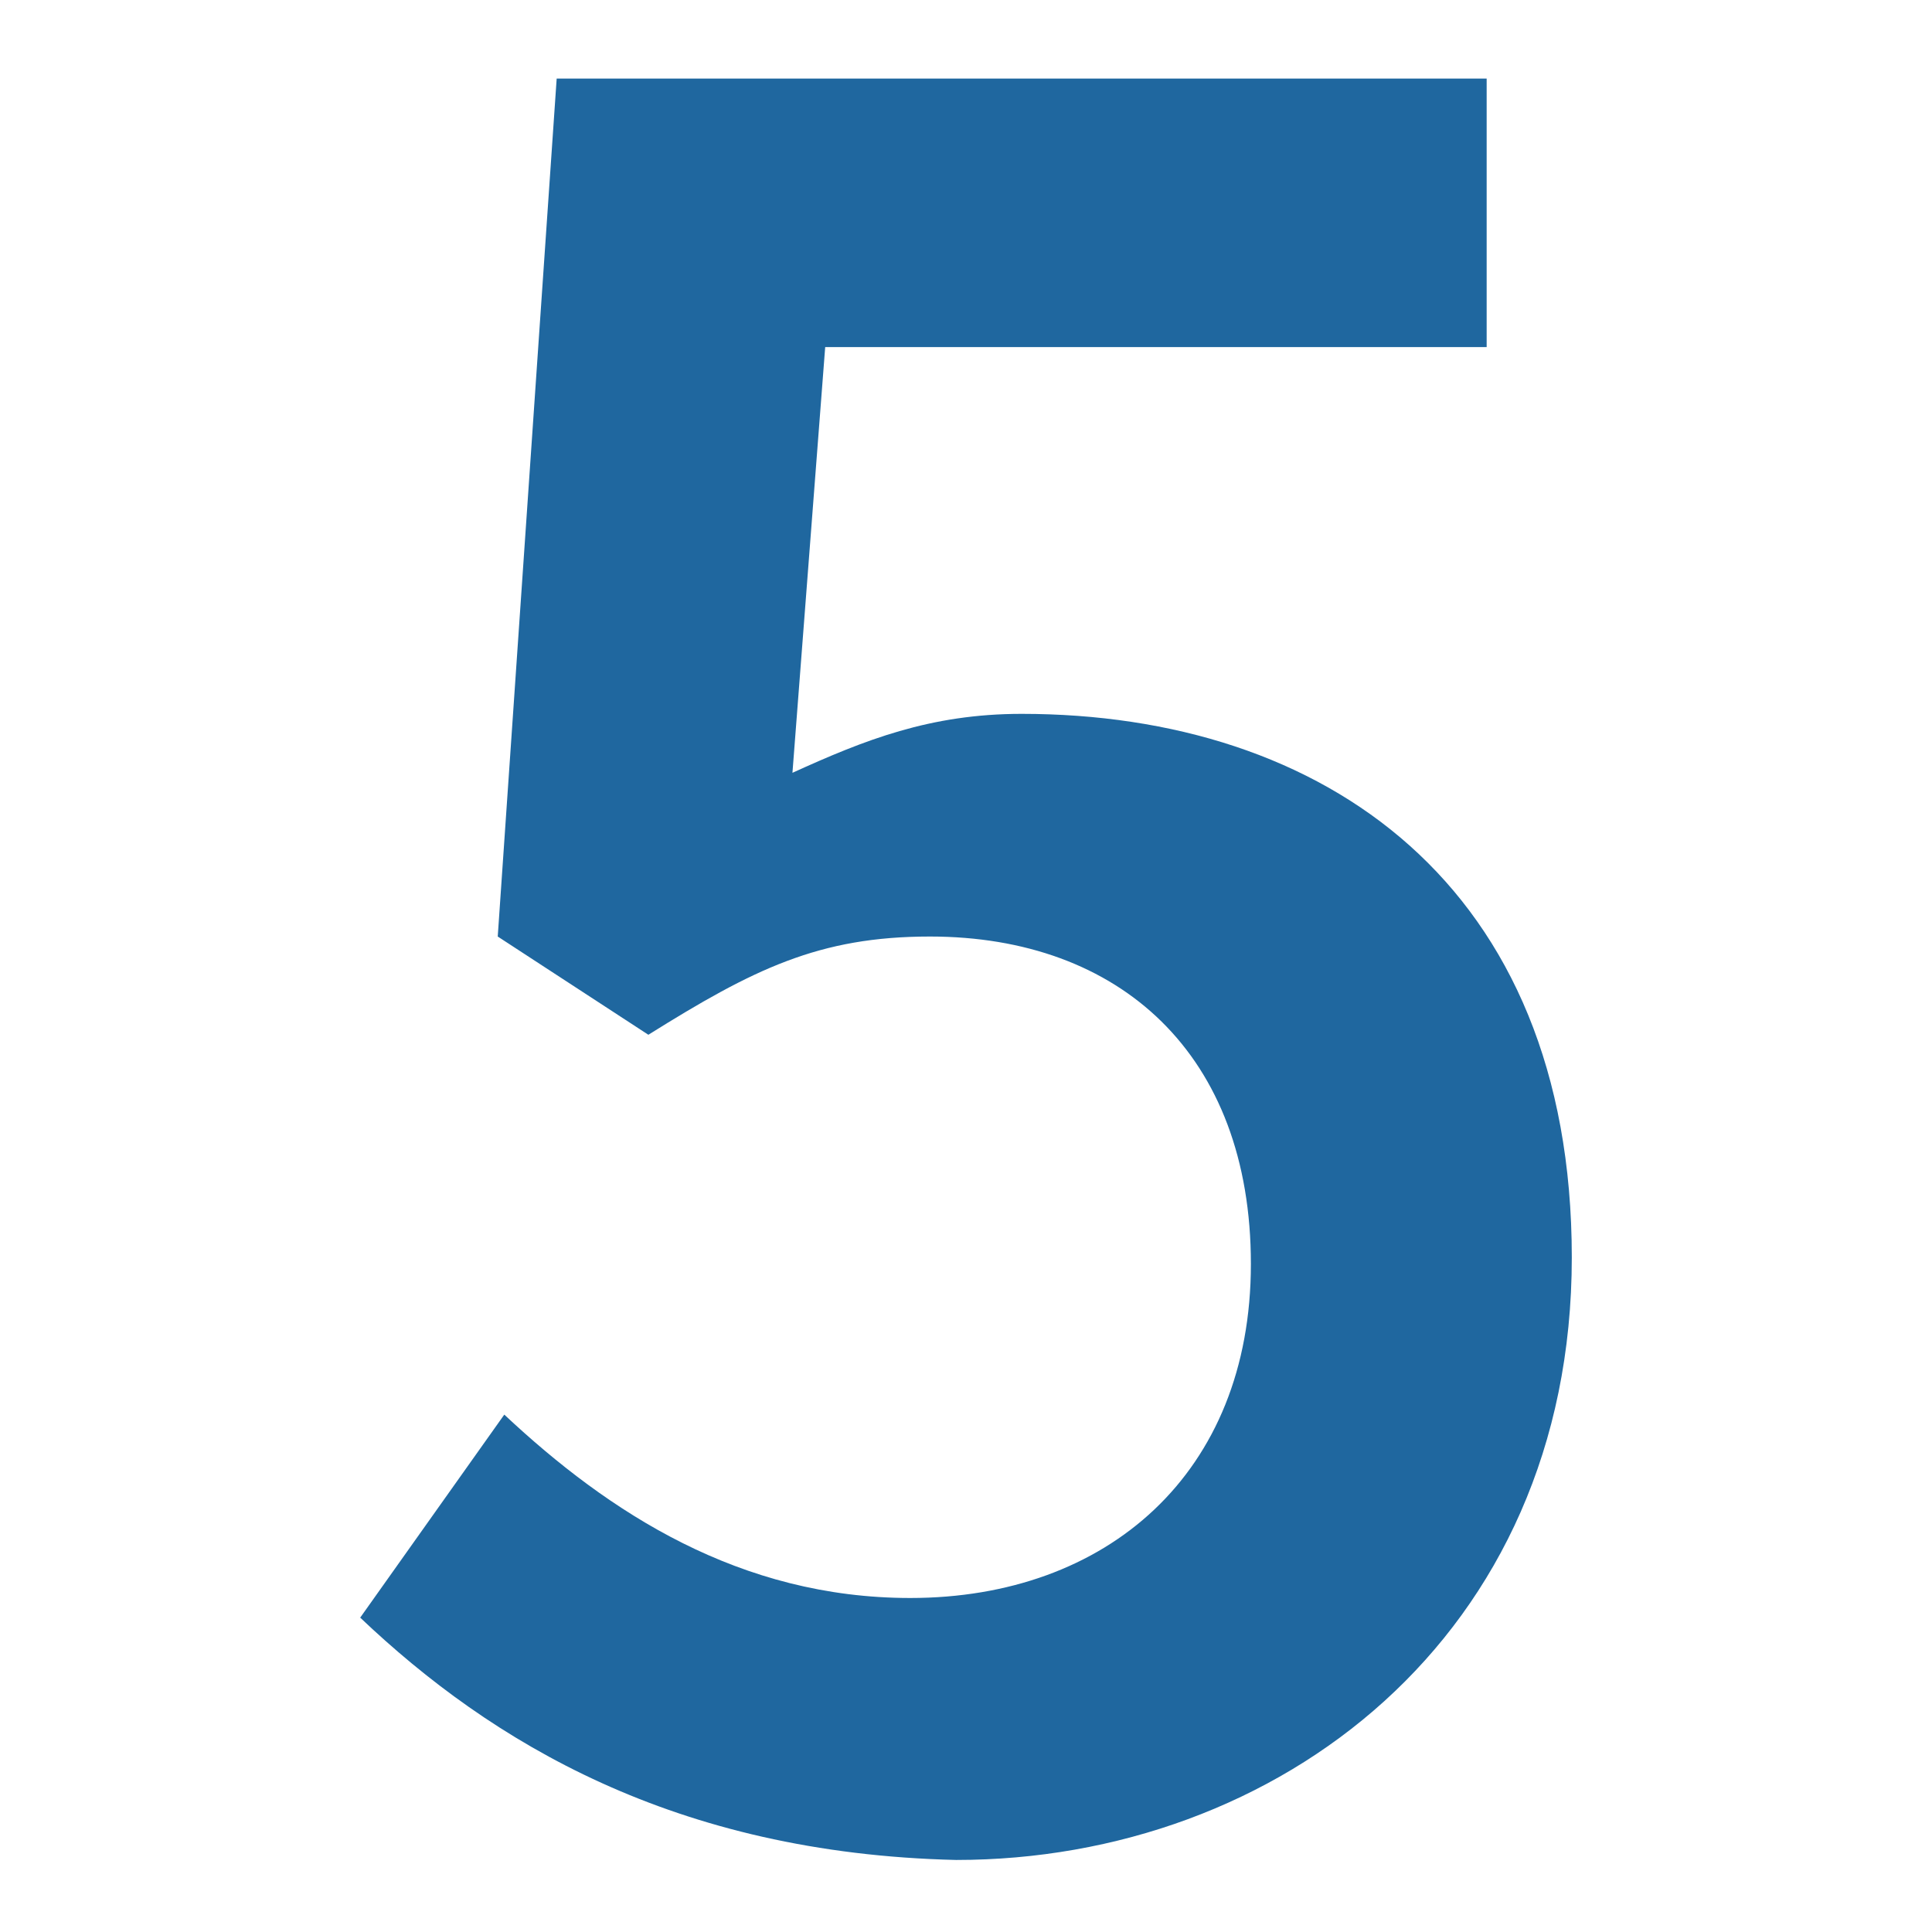<svg xmlns="http://www.w3.org/2000/svg" xmlns:xlink="http://www.w3.org/1999/xlink" id="Layer_1" x="0px" y="0px" viewBox="0 0 29.5 29.5" style="enable-background:new 0 0 29.5 29.5;" xml:space="preserve"><style type="text/css">	.st0{fill:#00A551;}	.st1{fill:#FFD500;}	.st2{fill:#1A206D;}	.st3{fill:#EA2839;}	.st4{fill:#DE2910;}	.st5{fill:#FFFFFF;}	.st6{fill:#D4770A;}	.st7{fill:#4D5A31;}	.st8{fill:#062493;}	.st9{fill:#DD3831;}	.st10{fill:#FEB51D;}	.st11{fill:#00794D;}	.st12{fill:#04247B;}	.st13{fill:#CE152A;}	.st14{fill:#E92838;}	.st15{fill:#00A452;}	.st16{fill:#1B206C;}	.st17{fill:#FED417;}	.st18{fill:#FF9933;}	.st19{fill:#128807;}	.st20{fill:#000088;}	.st21{fill:#FF0000;}	.st22{fill:#00732F;}	.st23{fill:#043F85;}	.st24{fill:#D52827;}	.st25{fill:#FBD759;}	.st26{fill:#00793D;}	.st27{fill:#EC1C24;}	.st28{fill:#055DA3;}	.st29{fill:#FCDB19;}	.st30{fill:#EC2938;}	.st31{fill:#0A72CC;}	.st32{fill:#006AA7;}	.st33{fill:#FECC00;}	.st34{fill:#115EAD;}	.st35{fill:#CE2B37;}	.st36{fill:#009246;}	.st37{fill:#AE1C28;}	.st38{fill:#21468B;}	.st39{fill:#DC0201;}	.st40{fill:#FECD17;}	.st41{fill:#231F20;}	.st42{fill:#D7141A;}	.st43{fill:#11457E;}	.st44{fill:#DB153B;}	.st45{fill:#08A1DC;}	.st46{fill:#F9DF47;}	.st47{fill:#C50D2F;}	.st48{fill:#FDCA16;}	.st49{fill:#022663;}	.st50{fill:#C50C1E;}	.st51{fill:#FEC315;}	.st52{fill:#C7B011;}	.st53{fill:#AC1518;}	.st54{fill:#028E6E;}	.st55{fill:#CBCBCB;}	.st56{fill:#095BBD;}	.st57{fill:#C7B013;}	.st58{fill:#00AEEF;}	.st59{fill:#C7B112;}	.st60{fill:#FED592;}	.st61{fill:#028D6E;}	.st62{fill:#C7B012;}	.st63{fill:#C6B011;}	.st64{fill:#103BEE;}	.st65{fill:#DB4445;}	.st66{fill:#EC72A9;}	.st67{fill:#CE142A;}	.st68{fill:#E50E2D;}	.st69{fill:#97867A;}	.st70{fill:#95877C;}	.st71{fill:#97857C;}	.st72{fill:#95867C;}	.st73{fill:#04357F;}	.st74{fill:#ED1C24;}	.st75{fill:#0F4EA0;}	.st76{fill:#C60C30;}	.st77{fill:#CC2A3D;}	.st78{fill:#426E4D;}	.st79{fill:#FF883E;}	.st80{fill:#169B62;}	.st81{fill:#FCB81E;}	.st82{fill:#006944;}	.st83{fill:#C0262C;}	.st84{fill:#D52612;}	.st85{fill:#00956E;}	.st86{clip-path:url(#SVGID_00000183222987534363827510000018330868583269328563_);}	.st87{fill:#006600;}	.st88{fill-rule:evenodd;clip-rule:evenodd;fill:#FFFF00;}	.st89{fill:#FFFF00;}	.st90{fill:#003399;}	.st91{clip-path:url(#SVGID_00000104699964750366711910000014839364717499200148_);fill:#005EB8;}	.st92{clip-path:url(#SVGID_00000104699964750366711910000014839364717499200148_);}	.st93{clip-path:url(#SVGID_00000043424340962307634690000008620146296007978919_);fill:#171796;}	.st94{clip-path:url(#SVGID_00000043424340962307634690000008620146296007978919_);fill:#FFFFFF;}	.st95{clip-path:url(#SVGID_00000043424340962307634690000008620146296007978919_);fill:#FF0000;}	.st96{clip-path:url(#SVGID_00000043424340962307634690000008620146296007978919_);}	.st97{fill:#0093DD;}	.st98{fill:#F7DB17;}	.st99{fill:#171796;}	.st100{fill-rule:evenodd;clip-rule:evenodd;fill:#F7DB17;}	.st101{fill-rule:evenodd;clip-rule:evenodd;}	.st102{fill:#1F679F;}</style><g>	<path class="st102" d="M5.5,24.7l2.2-3.1c1.6,1.5,3.6,2.8,6.2,2.8c3,0,5.2-1.9,5.2-5.1c0-3.2-2-5-4.9-5c-1.7,0-2.7,0.5-4.3,1.5  l-2.3-1.5L8.5,1.2h14.2v4.1H12.6l-0.5,6.5c1.1-0.5,2.1-0.9,3.5-0.9c4.6,0,8.4,2.6,8.4,8.3c0,5.8-4.5,9.2-9.4,9.2  C10.3,28.3,7.5,26.6,5.5,24.7z"></path></g></svg>